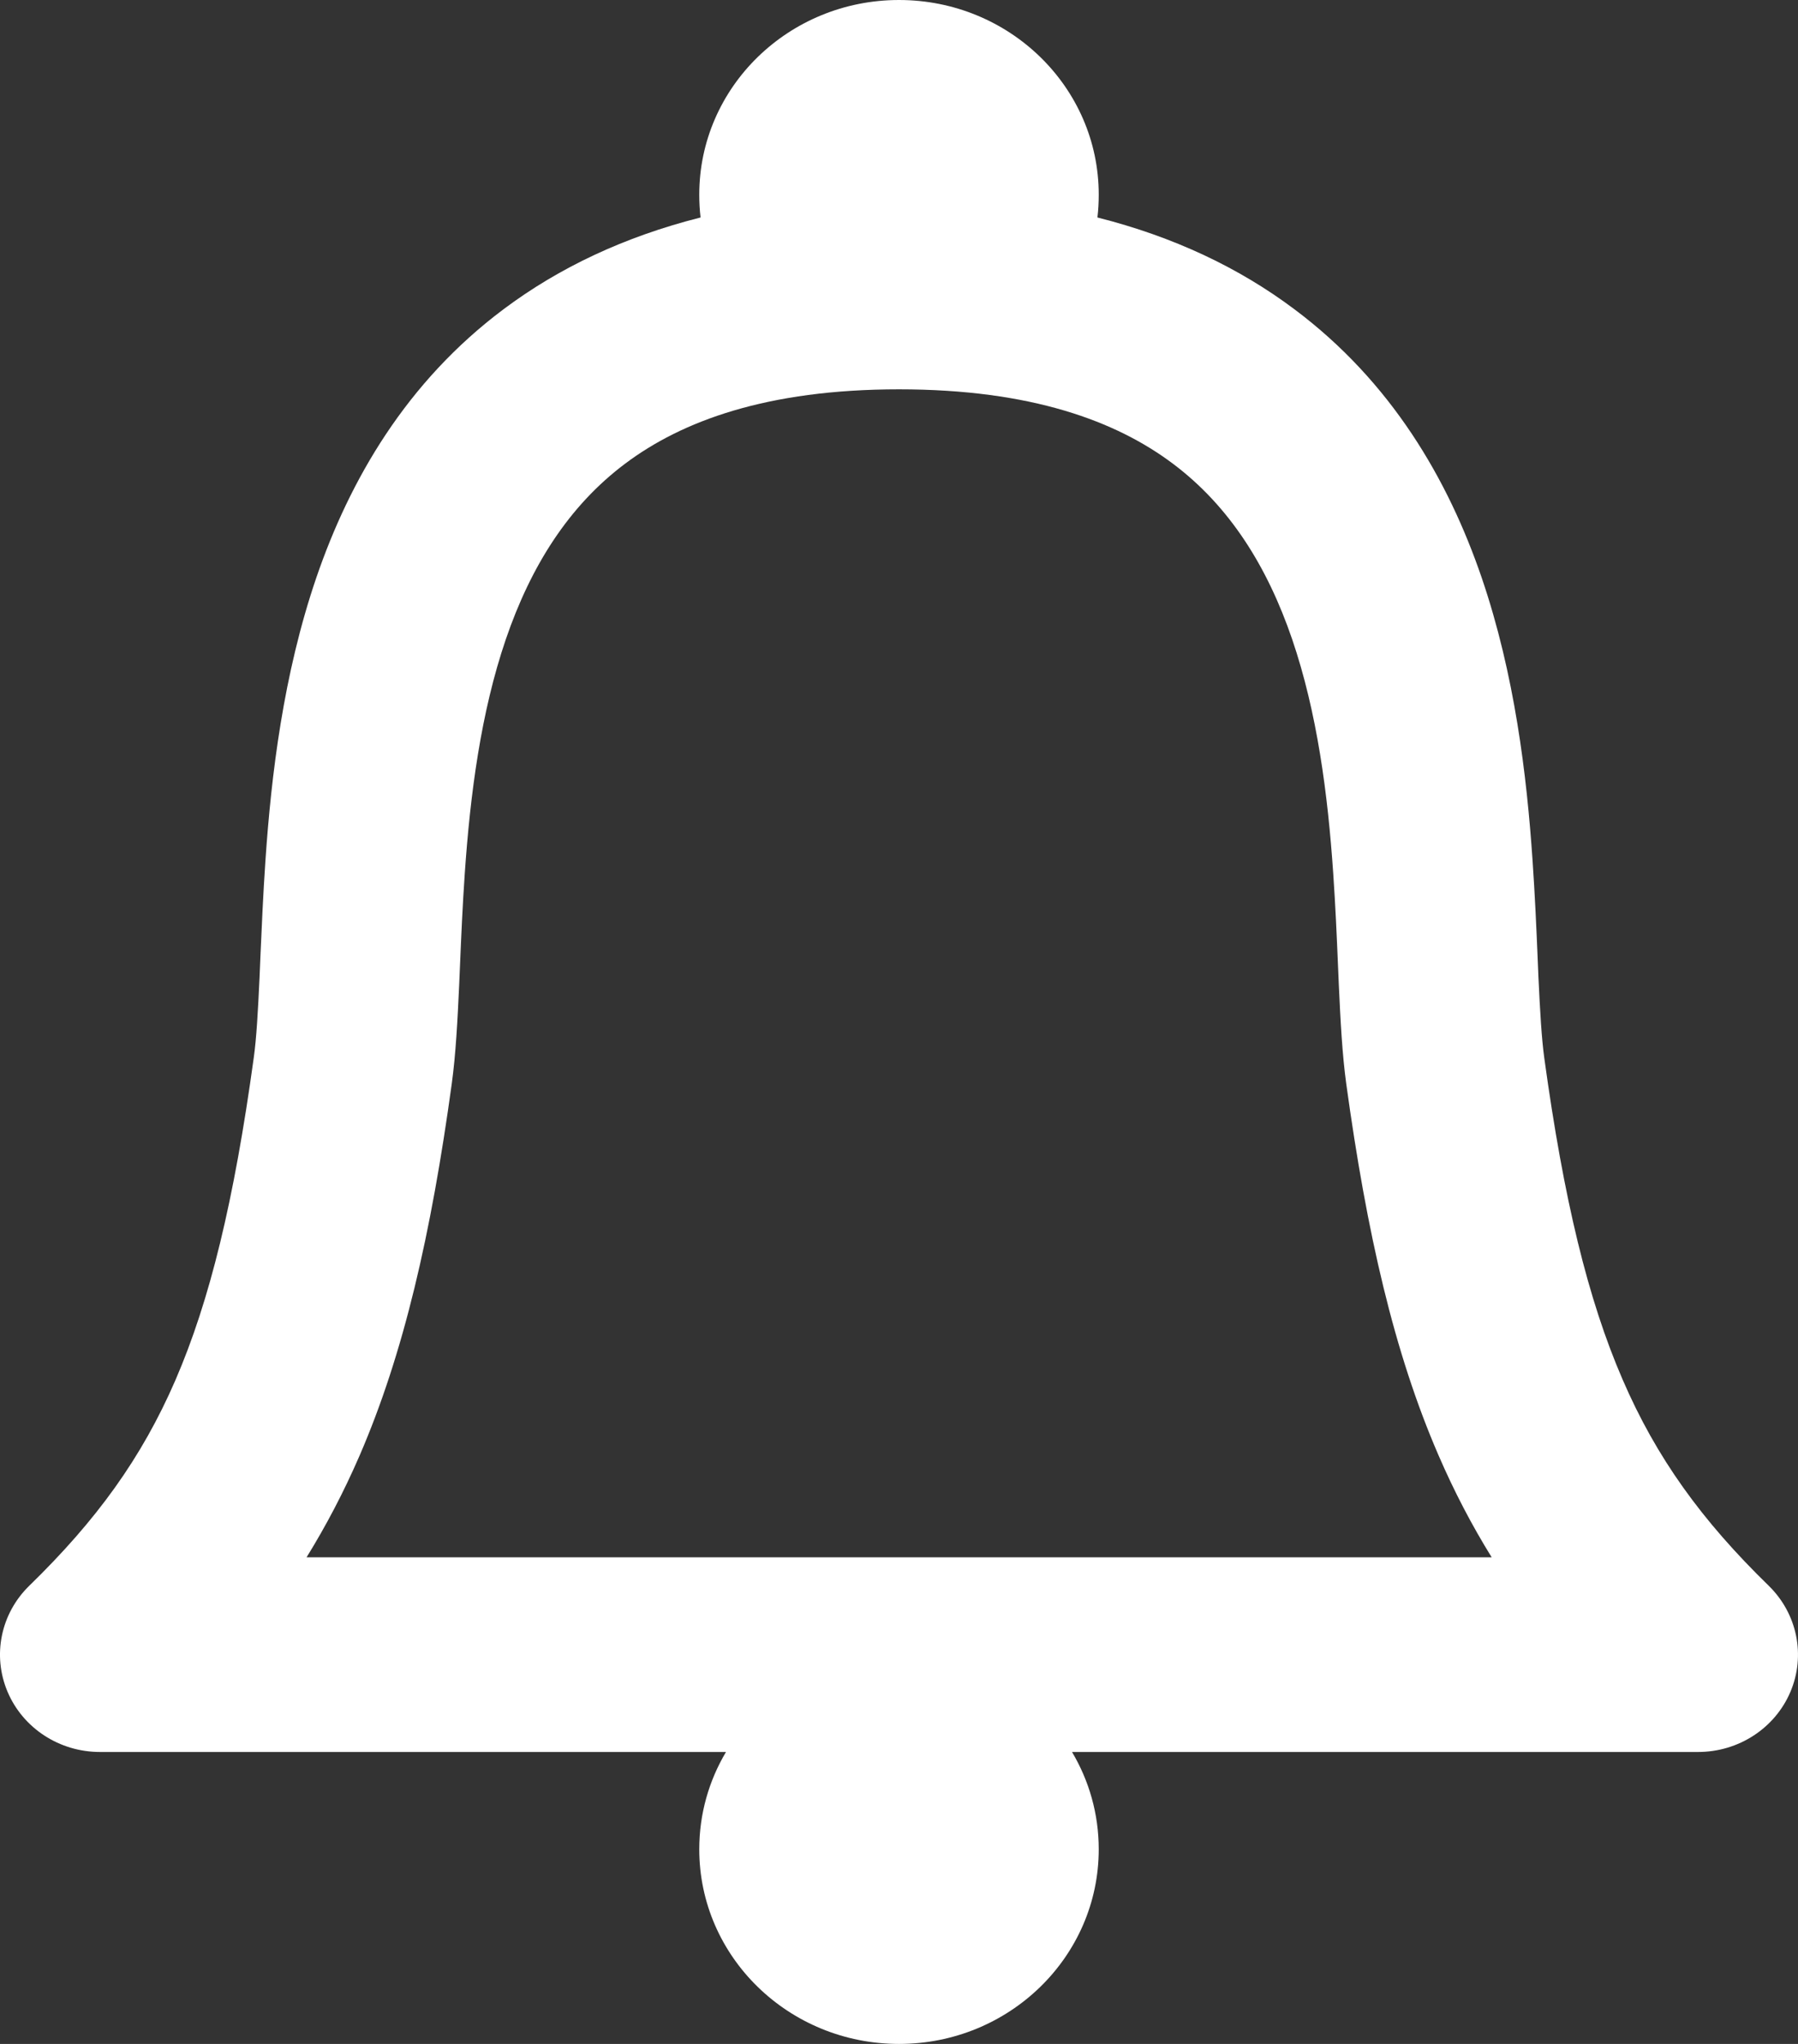<svg width="22" height="25" viewBox="0 0 22 25" fill="none" xmlns="http://www.w3.org/2000/svg">
<rect x="0" y="0" width="22" height="25" fill="#333333" stroke="none"/>
<path fill-rule="evenodd" clip-rule="evenodd" d="M6.163 3.781C6.839 3.275 7.638 2.896 8.572 2.66C8.561 2.568 8.556 2.475 8.556 2.381C8.556 1.066 9.65 0 11 0C12.35 0 13.444 1.066 13.444 2.381C13.444 2.475 13.439 2.568 13.428 2.66C14.362 2.896 15.161 3.275 15.836 3.781C17.029 4.673 17.72 5.87 18.129 7.064C18.534 8.249 18.681 9.483 18.752 10.523C18.781 10.945 18.799 11.351 18.814 11.709L18.824 11.951C18.844 12.38 18.863 12.7 18.895 12.937C19.134 14.677 19.431 15.898 19.854 16.874C20.266 17.828 20.82 18.596 21.642 19.396C21.991 19.737 22.096 20.249 21.907 20.694C21.718 21.139 21.272 21.429 20.778 21.429H13.117C13.325 21.779 13.444 22.185 13.444 22.619C13.444 23.934 12.35 25 11 25C9.65 25 8.556 23.934 8.556 22.619C8.556 22.185 8.675 21.779 8.883 21.429H1.222C0.728 21.429 0.282 21.139 0.093 20.694C-0.096 20.249 0.008 19.737 0.358 19.396C1.182 18.594 1.734 17.832 2.146 16.882C2.567 15.91 2.864 14.69 3.105 12.937C3.138 12.7 3.156 12.38 3.176 11.951L3.186 11.709C3.202 11.351 3.219 10.945 3.248 10.523C3.319 9.483 3.466 8.249 3.871 7.064C4.28 5.87 4.971 4.673 6.163 3.781ZM3.751 19.048C3.991 18.66 4.206 18.25 4.398 17.808C4.941 16.554 5.275 15.096 5.528 13.253C5.577 12.895 5.599 12.471 5.618 12.054L5.629 11.797C5.644 11.441 5.66 11.072 5.687 10.682C5.754 9.713 5.883 8.716 6.19 7.817C6.495 6.927 6.956 6.19 7.652 5.669C8.341 5.153 9.377 4.762 11 4.762C12.623 4.762 13.659 5.153 14.348 5.669C15.044 6.19 15.505 6.927 15.81 7.817C16.117 8.716 16.247 9.713 16.313 10.682C16.34 11.072 16.356 11.441 16.371 11.797L16.382 12.054C16.401 12.471 16.423 12.895 16.472 13.253C16.724 15.085 17.057 16.543 17.601 17.799C17.793 18.243 18.009 18.656 18.252 19.048H3.751Z" fill="white"/>
</svg>
